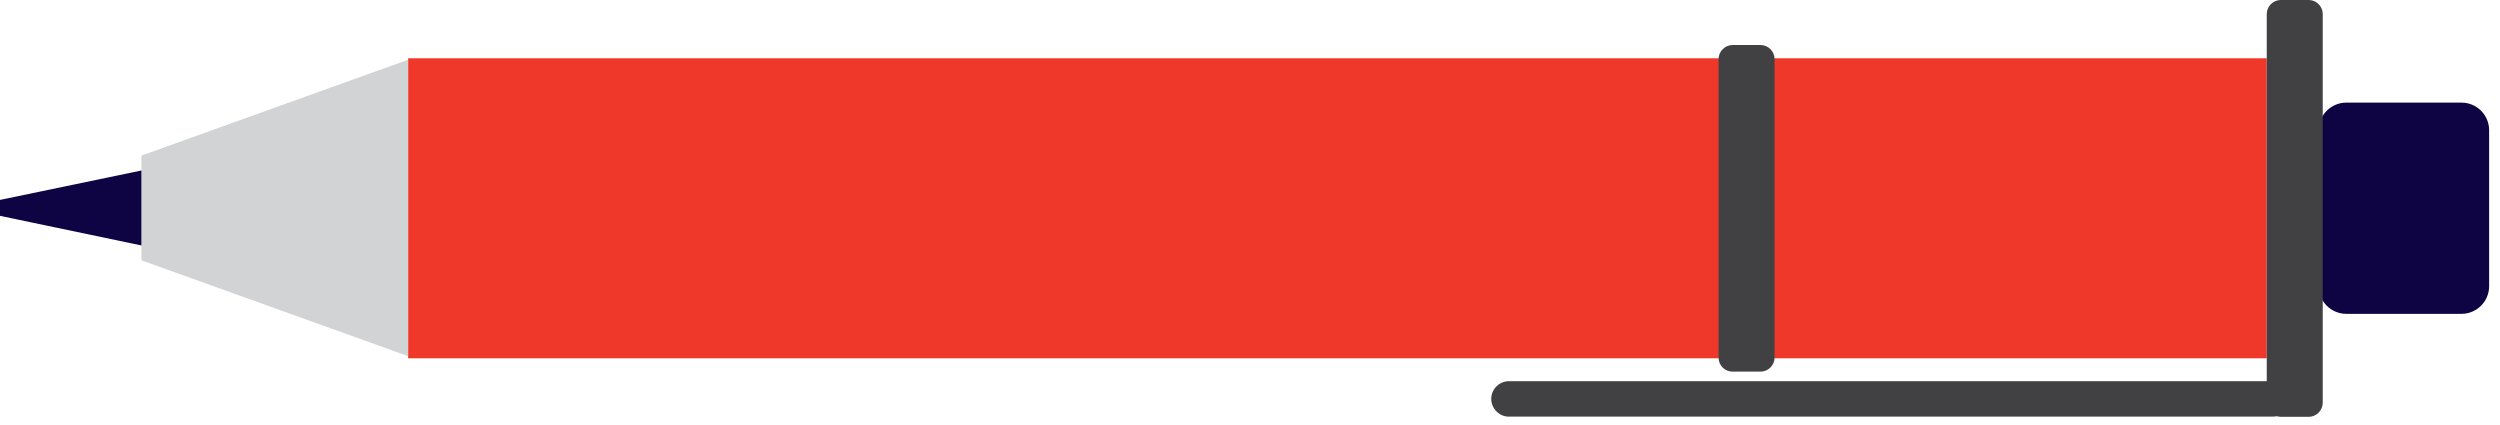 <svg width="106" height="18" viewBox="0 0 106 18" fill="none" xmlns="http://www.w3.org/2000/svg">
<path fill-rule="evenodd" clip-rule="evenodd" d="M98.311 12.135L98.311 5.523C98.311 4.876 98.837 4.351 99.483 4.351L104.367 4.351C105.013 4.351 105.539 4.876 105.539 5.523L105.539 12.135C105.539 12.781 105.013 13.307 104.367 13.307L99.483 13.307C98.837 13.307 98.311 12.781 98.311 12.135Z" fill="#0E0444"/>
<path d="M17.304 15.192L96.109 15.192L96.109 2.471L17.304 2.471L17.304 15.192Z" fill="#EF3829"/>
<path fill-rule="evenodd" clip-rule="evenodd" d="M96.11 17.079L96.11 0.594C96.11 0.27 96.38 -7.81332e-06 96.704 -7.78508e-06L97.891 -7.68129e-06C98.214 -7.65304e-06 98.484 0.27 98.484 0.594L98.484 17.079C98.484 17.402 98.214 17.673 97.891 17.673L96.704 17.673C96.373 17.673 96.11 17.402 96.11 17.079Z" fill="#414042"/>
<path fill-rule="evenodd" clip-rule="evenodd" d="M17.305 15.102L17.305 2.532L5.996 6.597L5.996 11.037L17.305 15.102Z" fill="#D1D3D4"/>
<path fill-rule="evenodd" clip-rule="evenodd" d="M9.1696e-06 9.152L9.22873e-06 8.476L5.996 7.229L5.996 10.407L9.1696e-06 9.152Z" fill="#0E0444"/>
<path fill-rule="evenodd" clip-rule="evenodd" d="M72.868 15.163L72.868 2.502C72.868 2.179 73.138 1.909 73.461 1.909L74.649 1.909C74.972 1.909 75.242 2.179 75.242 2.502L75.242 15.163C75.242 15.486 74.972 15.757 74.649 15.757L73.461 15.757C73.131 15.757 72.868 15.494 72.868 15.163Z" fill="#414042"/>
<path fill-rule="evenodd" clip-rule="evenodd" d="M63.229 16.913C63.229 16.5 63.567 16.162 63.981 16.162L96.358 16.162C96.771 16.162 97.109 16.5 97.109 16.913C97.109 17.327 96.771 17.665 96.358 17.665L63.981 17.665C63.575 17.672 63.229 17.326 63.229 16.913Z" fill="#414042"/>
</svg>
